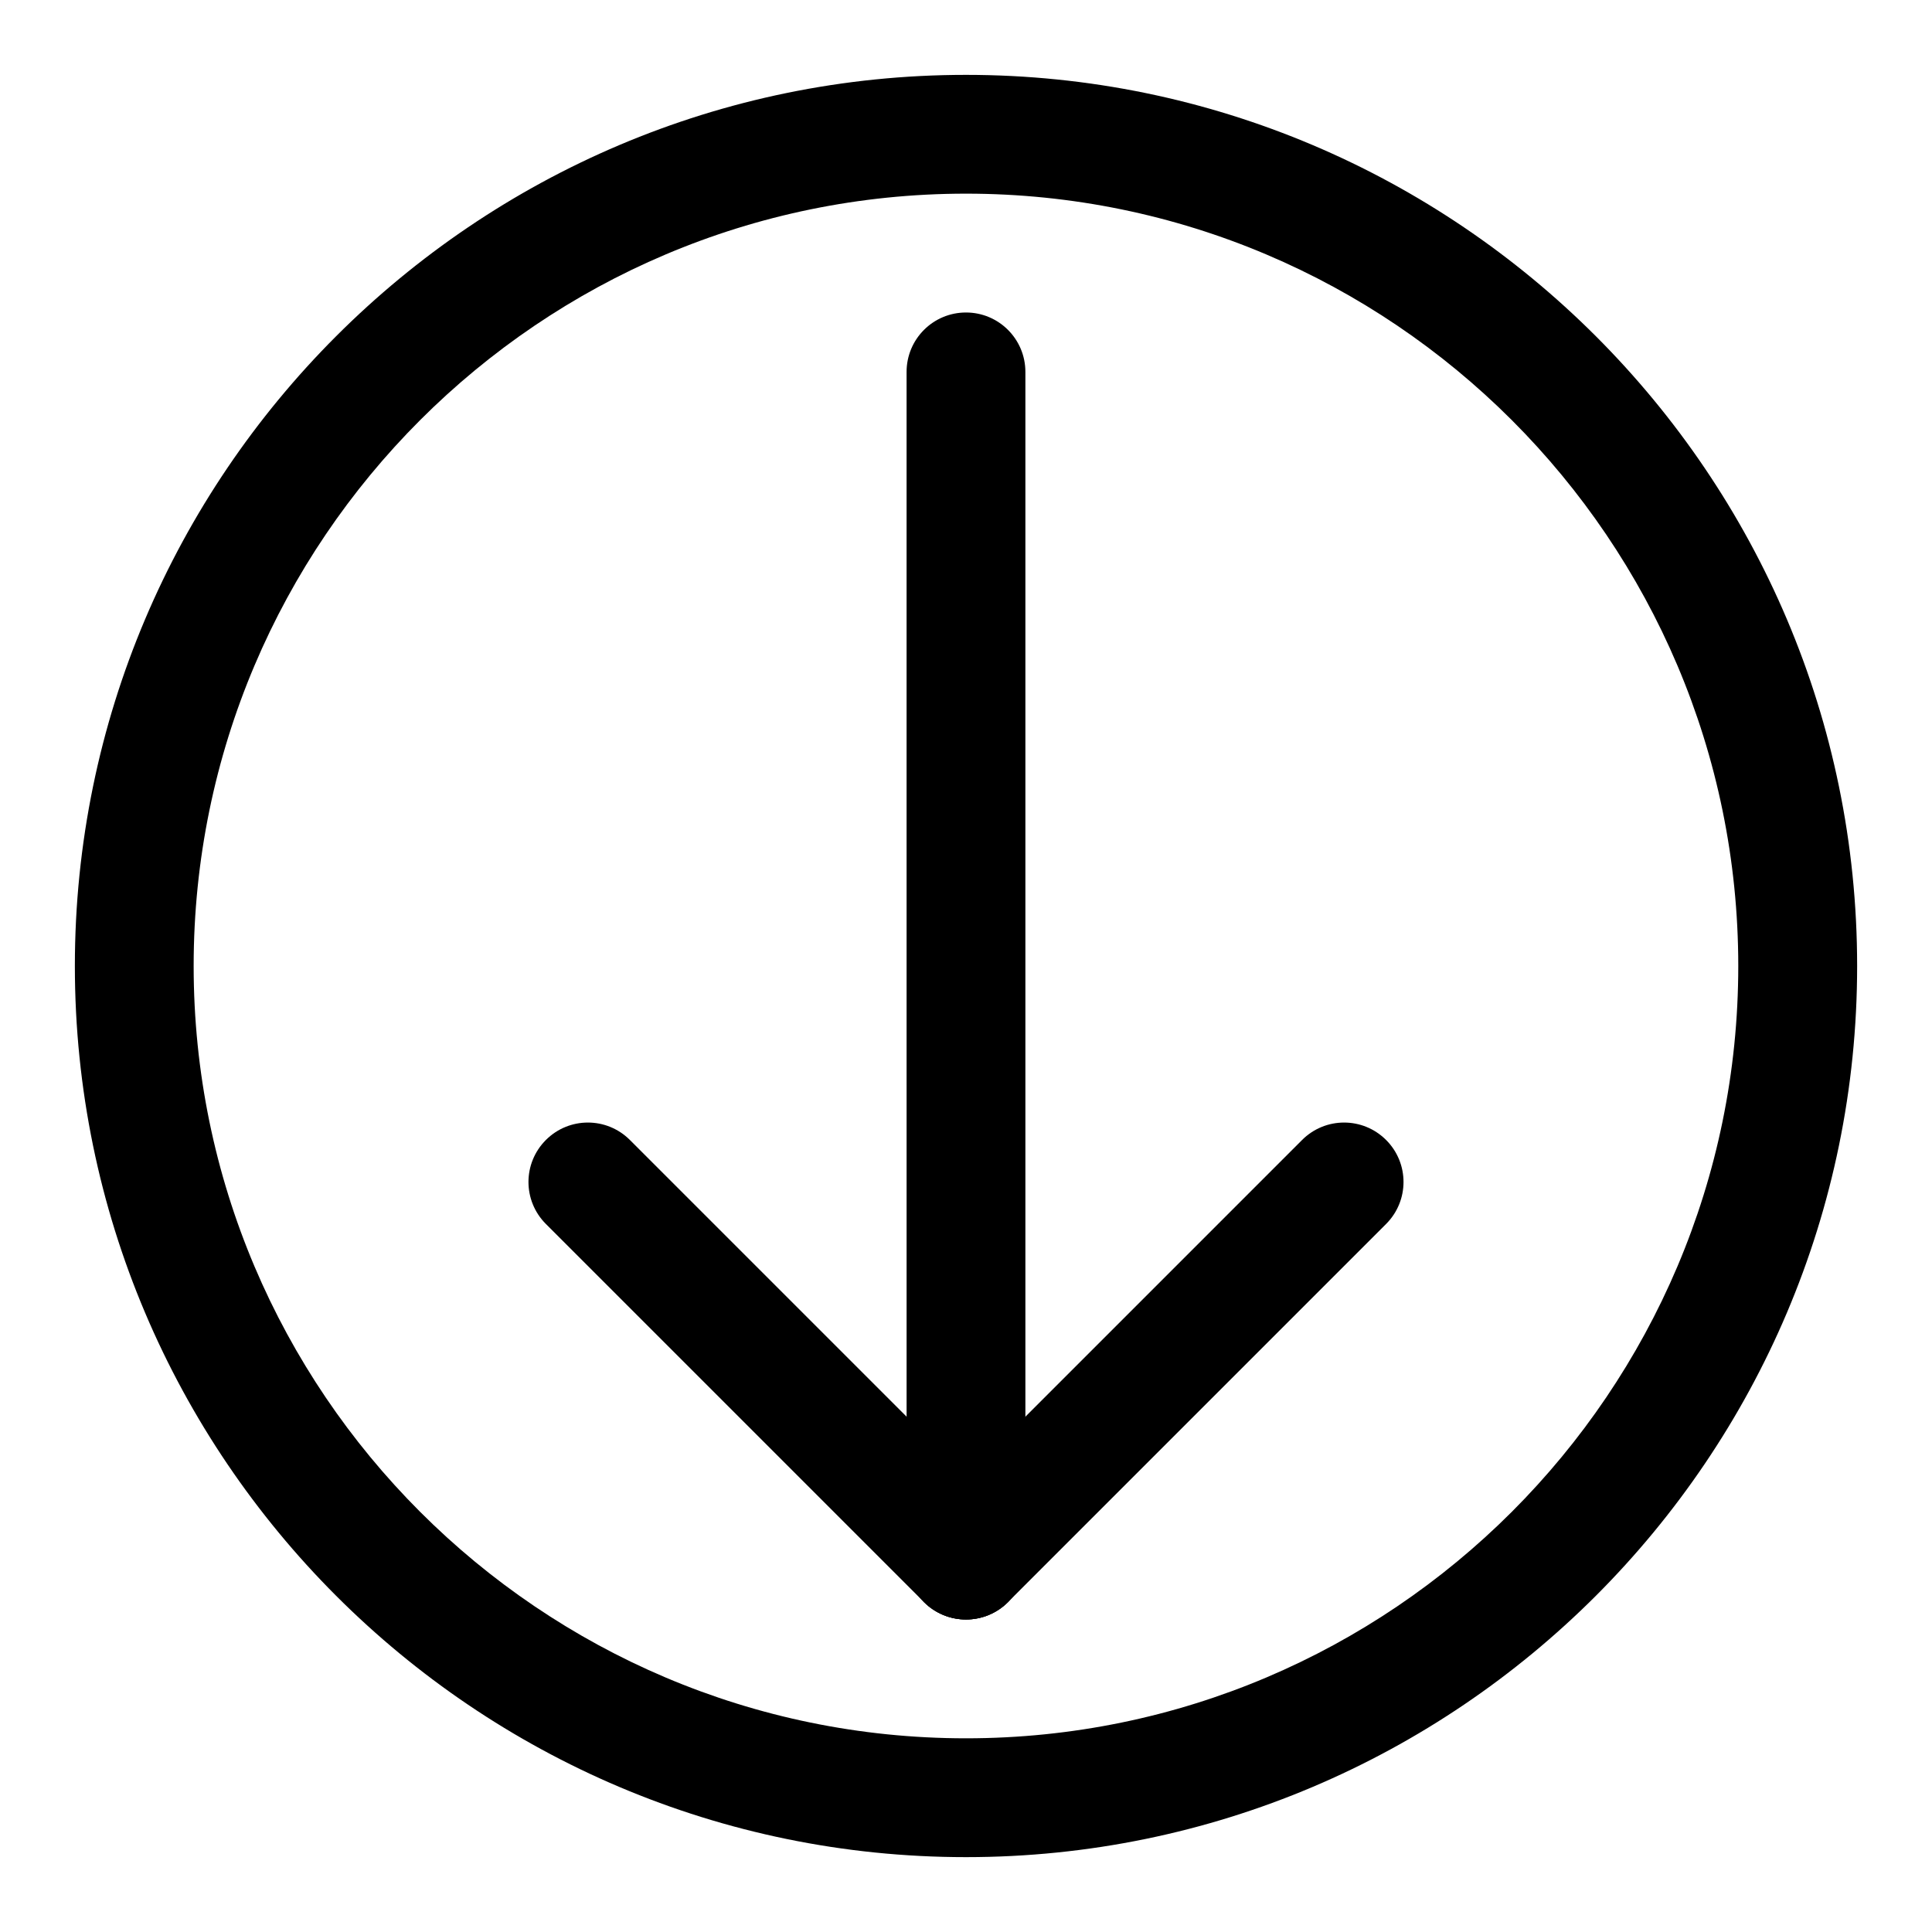 <?xml version="1.0" encoding="UTF-8"?>
<!-- Uploaded to: ICON Repo, www.svgrepo.com, Generator: ICON Repo Mixer Tools -->
<svg fill="#000000" width="800px" height="800px" version="1.1" viewBox="144 144 512 512" xmlns="http://www.w3.org/2000/svg">
 <g>
  <path d="m400 636.16c-130.22 0-236.16-105.94-236.16-236.16s105.95-236.16 236.16-236.16 236.16 105.94 236.16 236.16c0 130.22-105.94 236.16-236.16 236.16zm0-440.84c-112.86 0-204.68 91.82-204.68 204.68 0 112.85 91.82 204.67 204.67 204.67 112.85 0 204.67-91.82 204.67-204.67 0.004-112.86-91.816-204.68-204.67-204.68z"/>
  <path d="m400 573.18c-8.707 0-15.742-7.039-15.742-15.742l-0.004-314.88c0-8.691 7.039-15.742 15.742-15.742 8.707 0 15.742 7.055 15.742 15.742v314.88c0.004 8.703-7.035 15.742-15.738 15.742z"/>
  <path d="m400 573.18c-4.031 0-8.062-1.543-11.133-4.613l-100.2-100.2c-6.156-6.156-6.156-16.105 0-22.262s16.105-6.156 22.262 0l100.2 100.2c6.156 6.156 6.156 16.105 0 22.262-3.07 3.07-7.102 4.613-11.129 4.613z"/>
  <path d="m400 573.18c-4.031 0-8.062-1.543-11.133-4.613-6.156-6.156-6.156-16.105 0-22.262l100.2-100.2c6.156-6.156 16.105-6.156 22.262 0s6.156 16.105 0 22.262l-100.2 100.2c-3.07 3.07-7.102 4.613-11.129 4.613z"/>
 </g>
</svg>